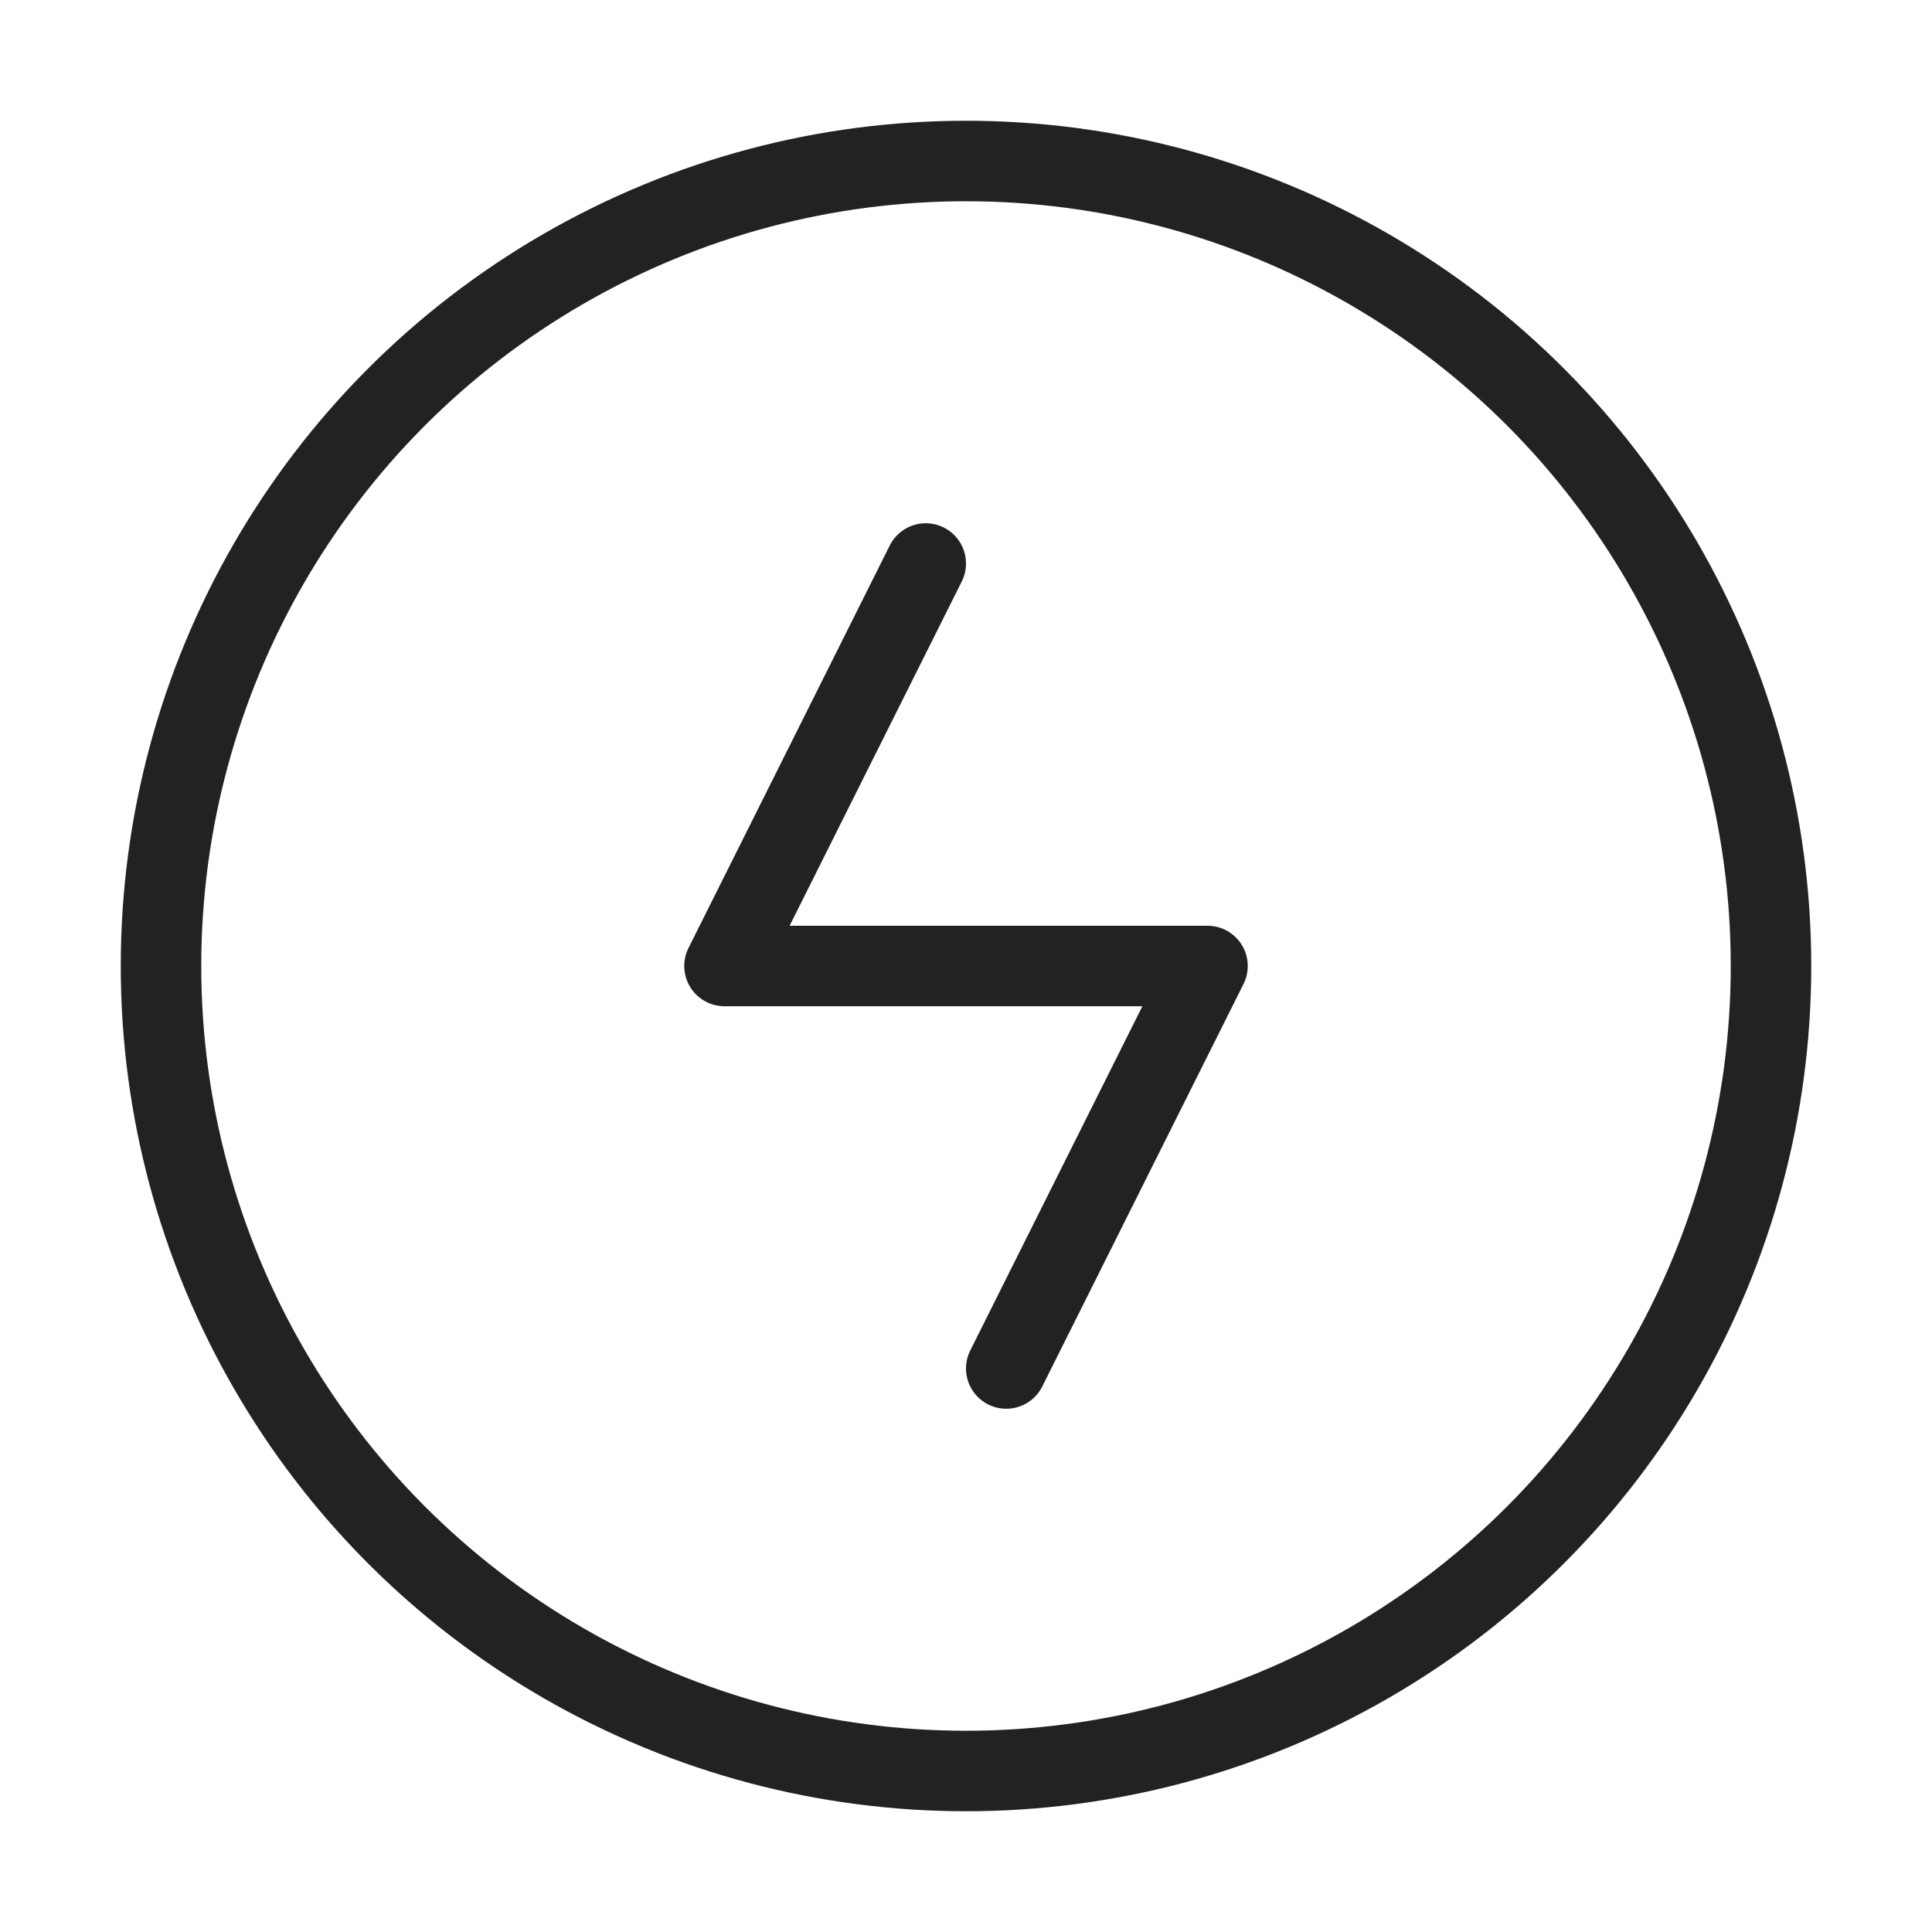 <?xml version="1.0" encoding="UTF-8"?><svg width="40" height="40" viewBox="0 0 48 48" fill="none" xmlns="http://www.w3.org/2000/svg"><circle cx="24" cy="24" r="20" fill="none" stroke="#222" stroke-width="2"/><path d="M23 14L18 24H30L25 34" stroke="#222" stroke-width="2" stroke-linecap="round" stroke-linejoin="round"/></svg>
